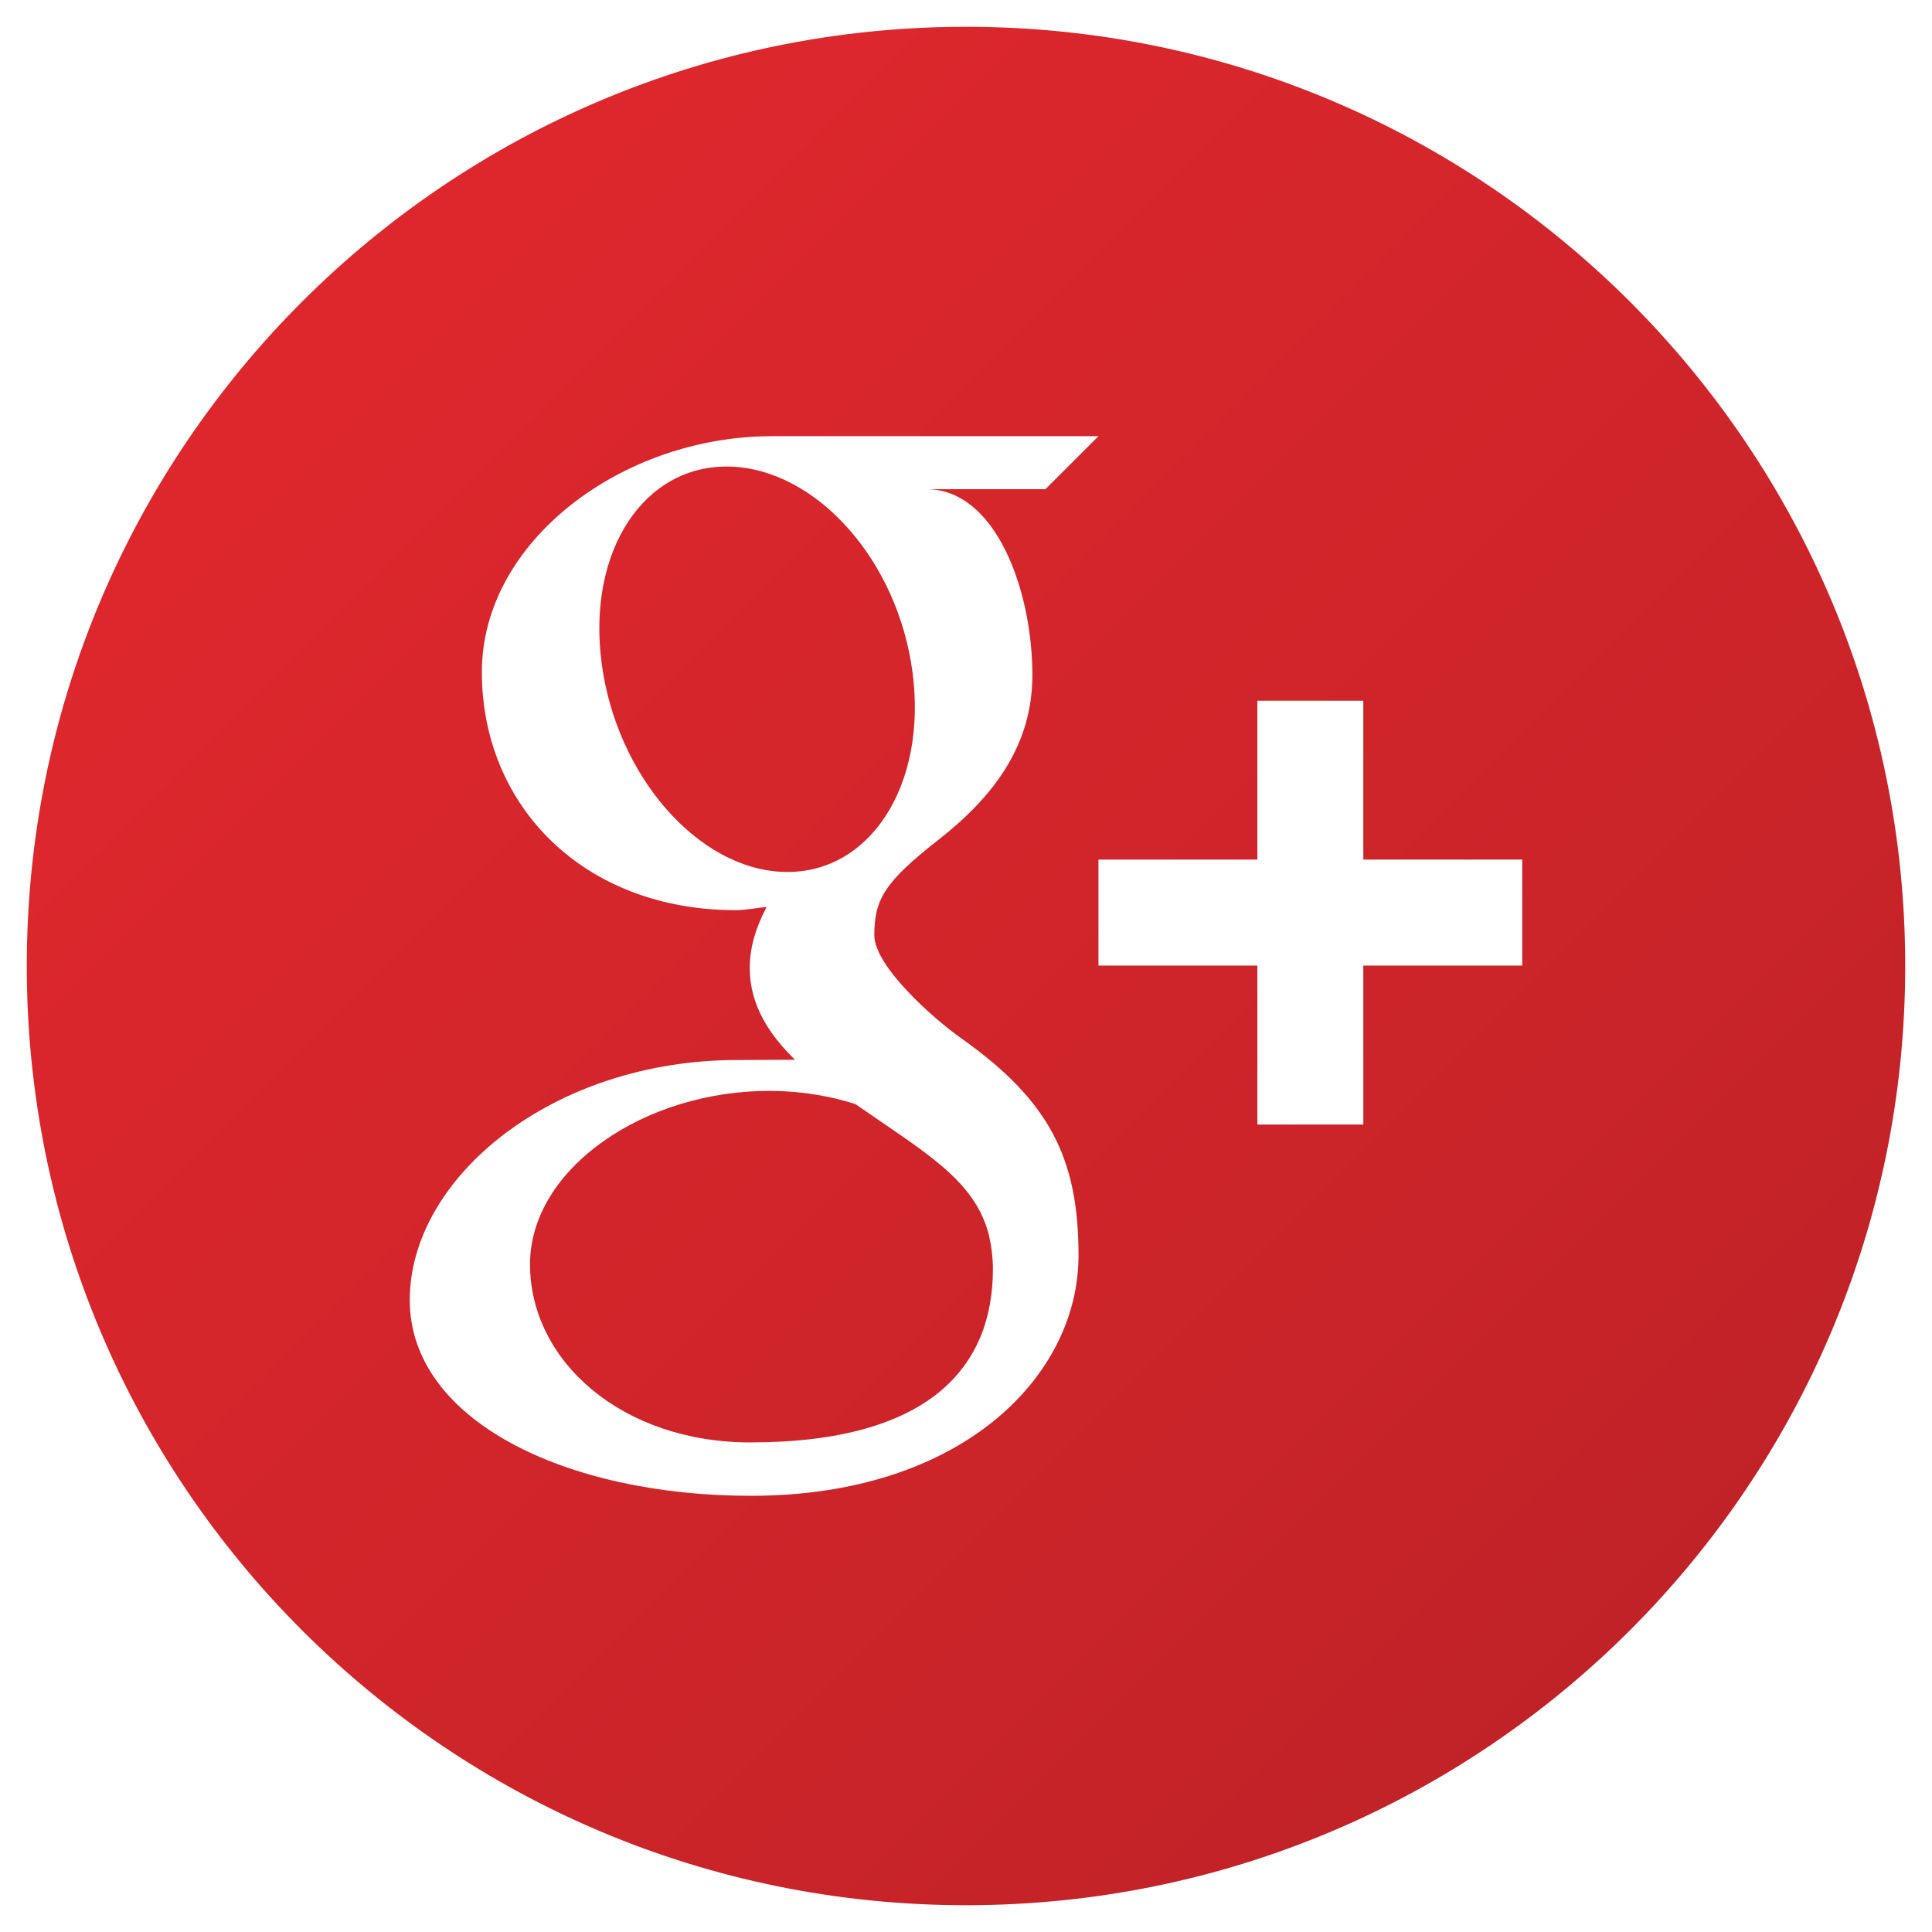 <?xml version="1.0" ?><!DOCTYPE svg  PUBLIC '-//W3C//DTD SVG 1.1//EN'  'http://www.w3.org/Graphics/SVG/1.1/DTD/svg11.dtd'><svg enable-background="new 0 0 512 512" height="512px" id="Layer_1" version="1.1" viewBox="0 0 512 512" width="512px" xml:space="preserve" xmlns="http://www.w3.org/2000/svg" xmlns:xlink="http://www.w3.org/1999/xlink"><g><linearGradient gradientUnits="userSpaceOnUse" id="SVGID_1_" x1="95.698" x2="568.781" y1="95.698" y2="568.781"><stop offset="0" style="stop-color:#DD272D"/><stop offset="0.515" style="stop-color:#CA2429"/><stop offset="1" style="stop-color:#B22025"/></linearGradient><path d="M256,7.098C118.535,7.098,7.098,118.535,7.098,256c0,137.465,111.437,248.902,248.902,248.902   c137.464,0,248.902-111.437,248.902-248.902C504.902,118.535,393.465,7.098,256,7.098z M199.015,396.405   c-49.039,0-90.426-19.978-90.426-51.875c0-32.388,37.751-63.597,86.79-63.611c5.349,0,10.277-0.07,15.303-0.07   c-6.697-6.528-11.989-14.404-11.989-24.274c0-5.854,1.825-11.217,4.464-16.201c-2.667,0.197-5.391,0.828-8.199,0.828   c-40.278,0-67.261-27.601-67.261-63.092c0-34.733,37.274-62.516,76.864-62.516c22.069,0,86.537,0,86.537,0l-14.039,14.039h-31.588   c18.574,0,28.12,27.081,28.12,49.277c0,18.672-10.347,32.276-24.933,43.676c-14.264,11.147-16.959,15.808-16.959,25.27   c0,8.087,15.26,21.831,23.249,27.461c23.319,16.538,30.872,31.869,30.872,57.434C285.819,364.649,254.933,396.405,199.015,396.405z    M403.411,255.888h-42.117v42.117h-28.078v-42.117h-42.117V227.81h42.117v-42.117h28.078v42.117h42.117V255.888z" fill="url(#SVGID_1_)"/><linearGradient gradientUnits="userSpaceOnUse" id="SVGID_2_" x1="27.991" x2="501.074" y1="163.406" y2="636.489"><stop offset="0" style="stop-color:#DD272D"/><stop offset="0.515" style="stop-color:#CA2429"/><stop offset="1" style="stop-color:#B22025"/></linearGradient><path d="M226.7,292.6c-6.683-2.134-14.067-3.411-21.957-3.496c-33.918-0.379-64.285,20.666-64.285,45.922   c0,25.776,24.47,47.228,58.375,47.228c47.663,0,64.299-20.146,64.299-45.922c0-3.089-0.407-6.135-1.081-9.111   C258.302,312.648,245.106,305.418,226.7,292.6z" fill="url(#SVGID_2_)"/><linearGradient gradientUnits="userSpaceOnUse" id="SVGID_3_" x1="107.413" x2="580.496" y1="83.984" y2="557.066"><stop offset="0" style="stop-color:#DD272D"/><stop offset="0.515" style="stop-color:#CA2429"/><stop offset="1" style="stop-color:#B22025"/></linearGradient><path d="M241.835,178.209c-3.917-29.875-25.565-53.854-48.309-54.556   c-22.743-0.674-38.004,22.196-34.087,52.099c3.917,29.861,25.551,54.654,48.309,55.314   C230.505,231.74,245.765,208.085,241.835,178.209z" fill="url(#SVGID_3_)"/></g></svg>